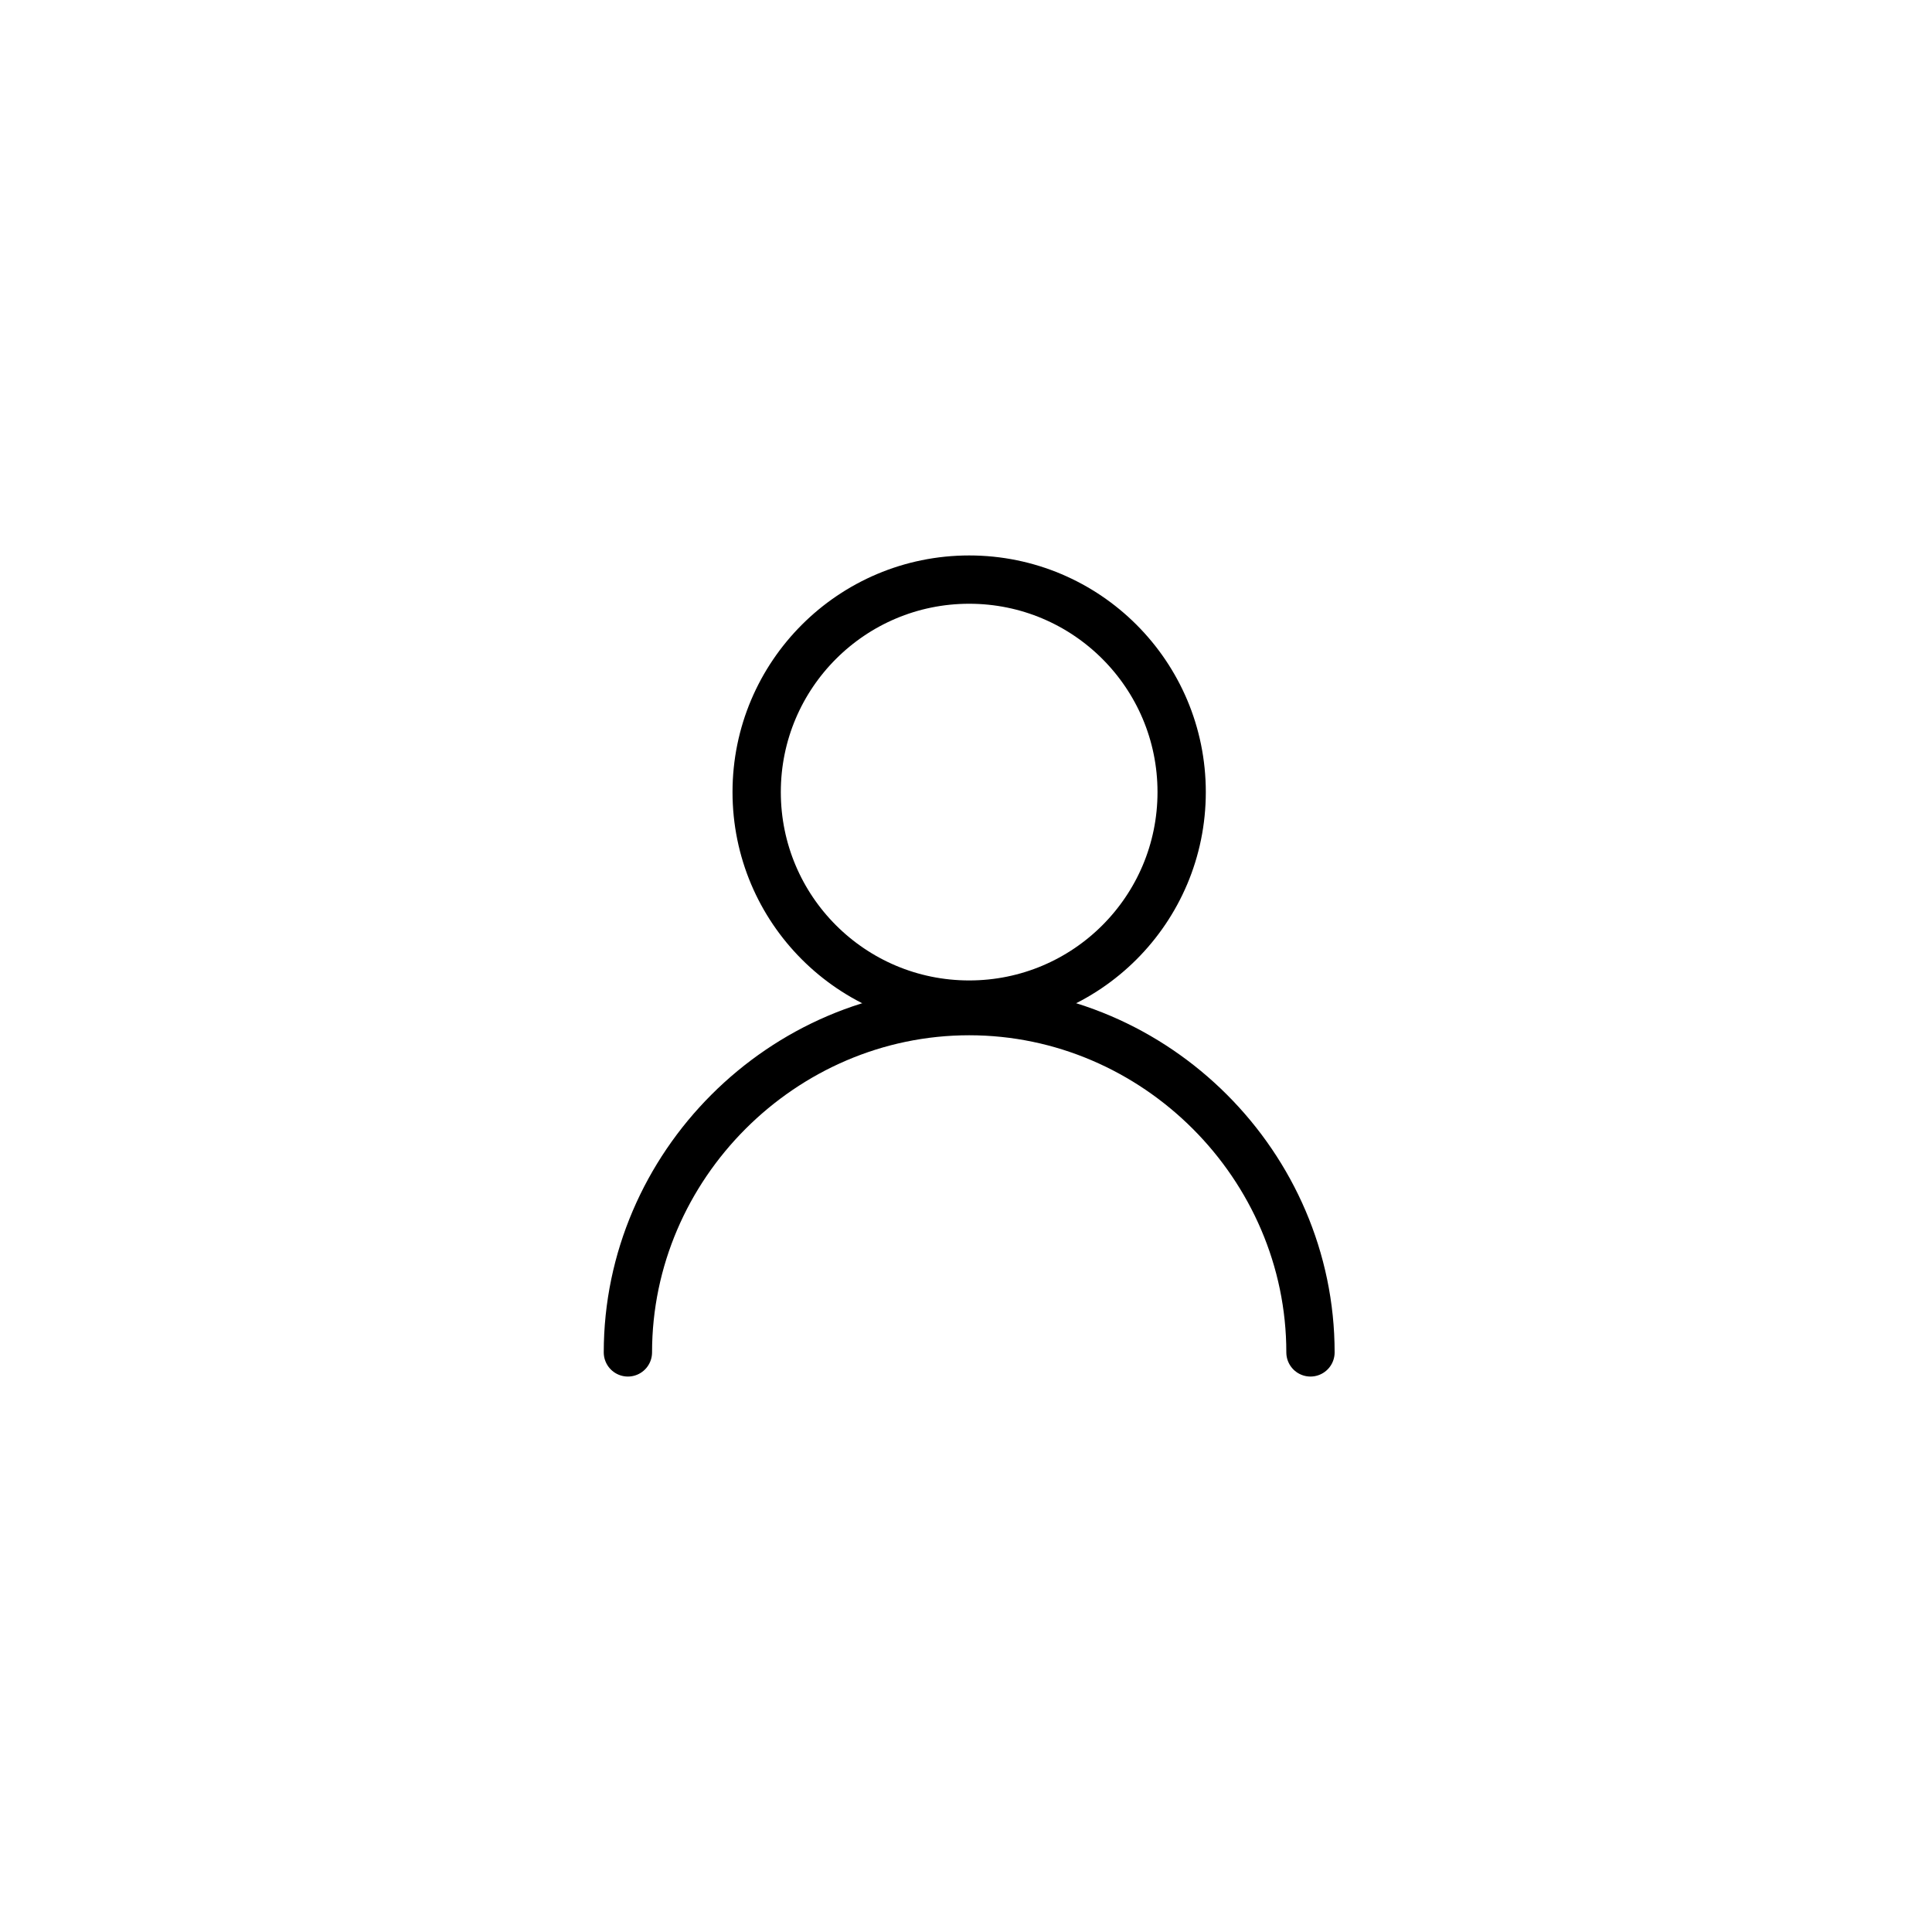
<svg width="40" height="40" viewBox="0 0 40 40" fill="none" xmlns="http://www.w3.org/2000/svg">
<circle cx="20" cy="20" r="20" />
<path d="M20.066 20.799C22.496 20.799 24.465 18.829 24.465 16.399C24.465 13.97 22.496 12 20.066 12C17.636 12 15.666 13.97 15.666 16.399C15.666 18.829 17.636 20.799 20.066 20.799Z" stroke="black" stroke-miterlimit="10" stroke-linecap="round" stroke-linejoin="round"/>
<path d="M13 28C13 24.134 16.2 20.934 20.066 20.934C23.932 20.934 27.132 24.134 27.132 28" stroke="black" stroke-miterlimit="10" stroke-linecap="round" stroke-linejoin="round"/>
</svg>
